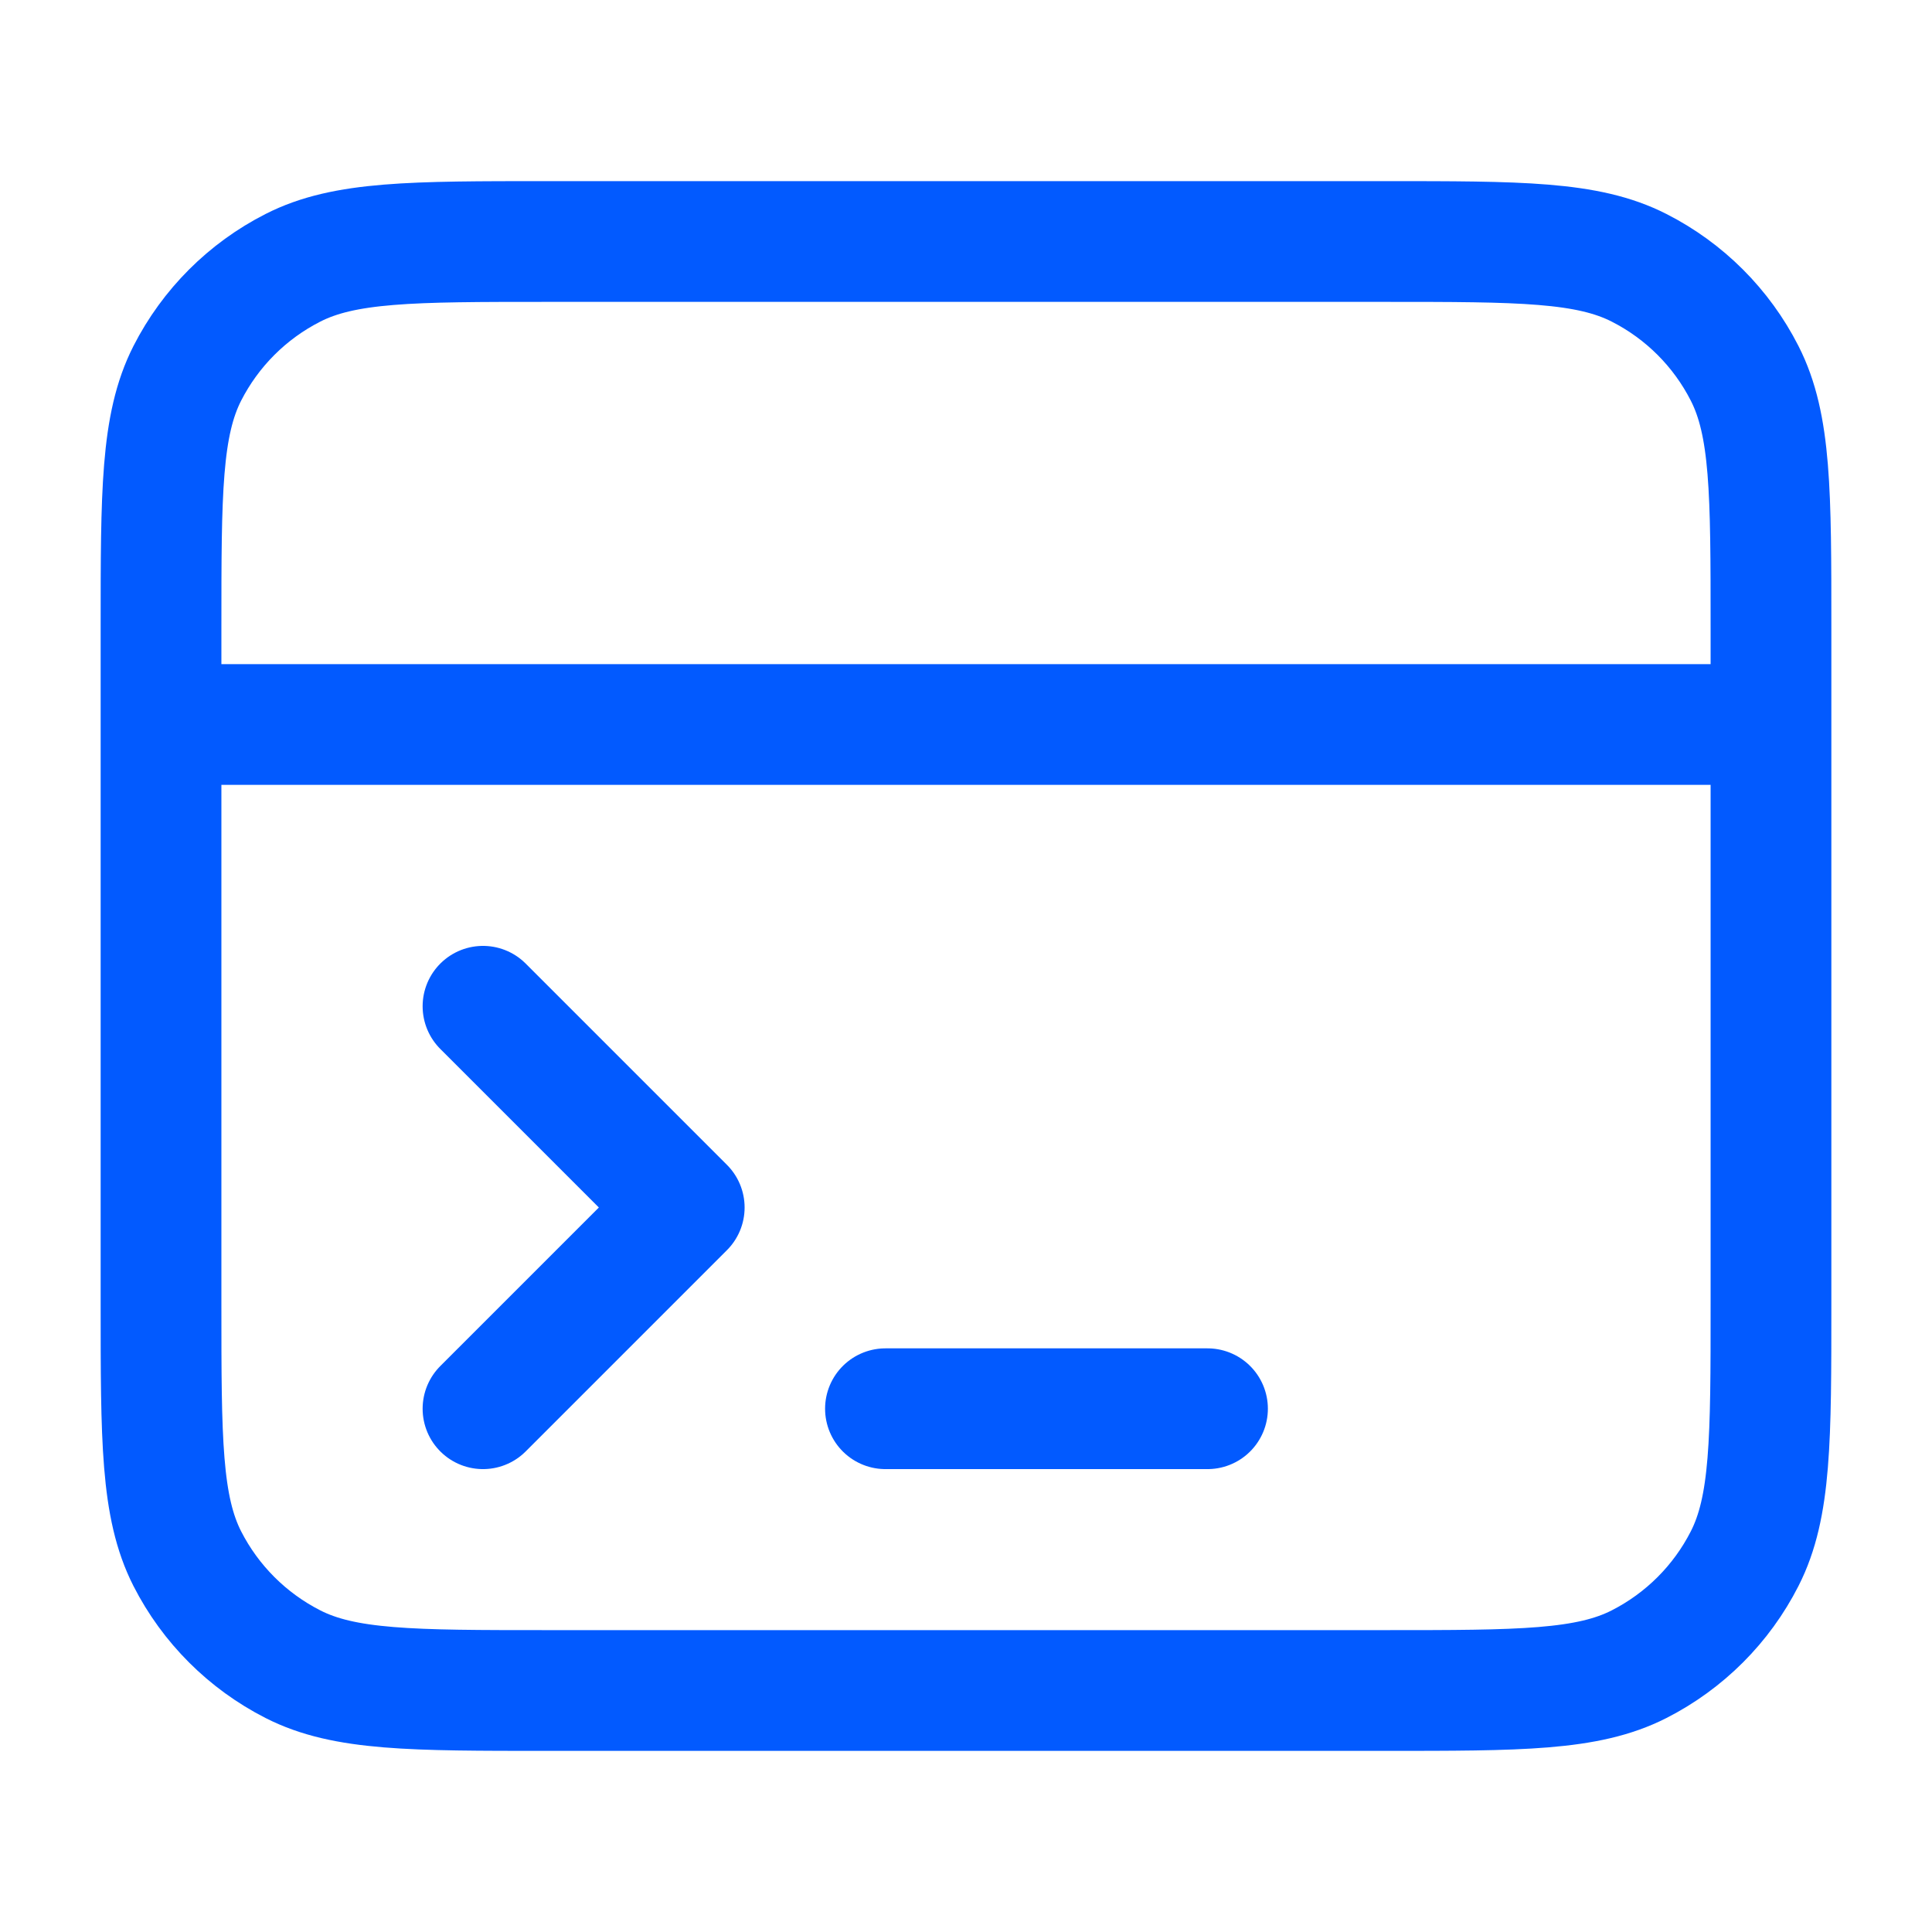 <?xml version="1.0" encoding="UTF-8"?> <svg xmlns="http://www.w3.org/2000/svg" width="32" height="32" viewBox="0 0 32 32" fill="none"><path d="M29.333 12H2.667M8 23.333L11.333 20L8 16.667M14.666 23.333L20 23.333M2.667 10.4L2.667 21.6C2.667 23.84 2.667 24.96 3.102 25.816C3.486 26.569 4.098 27.18 4.851 27.564C5.706 28 6.826 28 9.066 28H22.933C25.173 28 26.294 28 27.149 27.564C27.902 27.18 28.514 26.569 28.897 25.816C29.333 24.96 29.333 23.84 29.333 21.6V10.4C29.333 8.16 29.333 7.04 28.897 6.184C28.514 5.431 27.902 4.819 27.149 4.436C26.294 4 25.173 4 22.933 4L9.067 4C6.826 4 5.706 4 4.851 4.436C4.098 4.819 3.486 5.431 3.102 6.184C2.667 7.04 2.667 8.16 2.667 10.4Z" stroke="#025AFF" stroke-width="2" stroke-linecap="round" stroke-linejoin="round"></path></svg> 